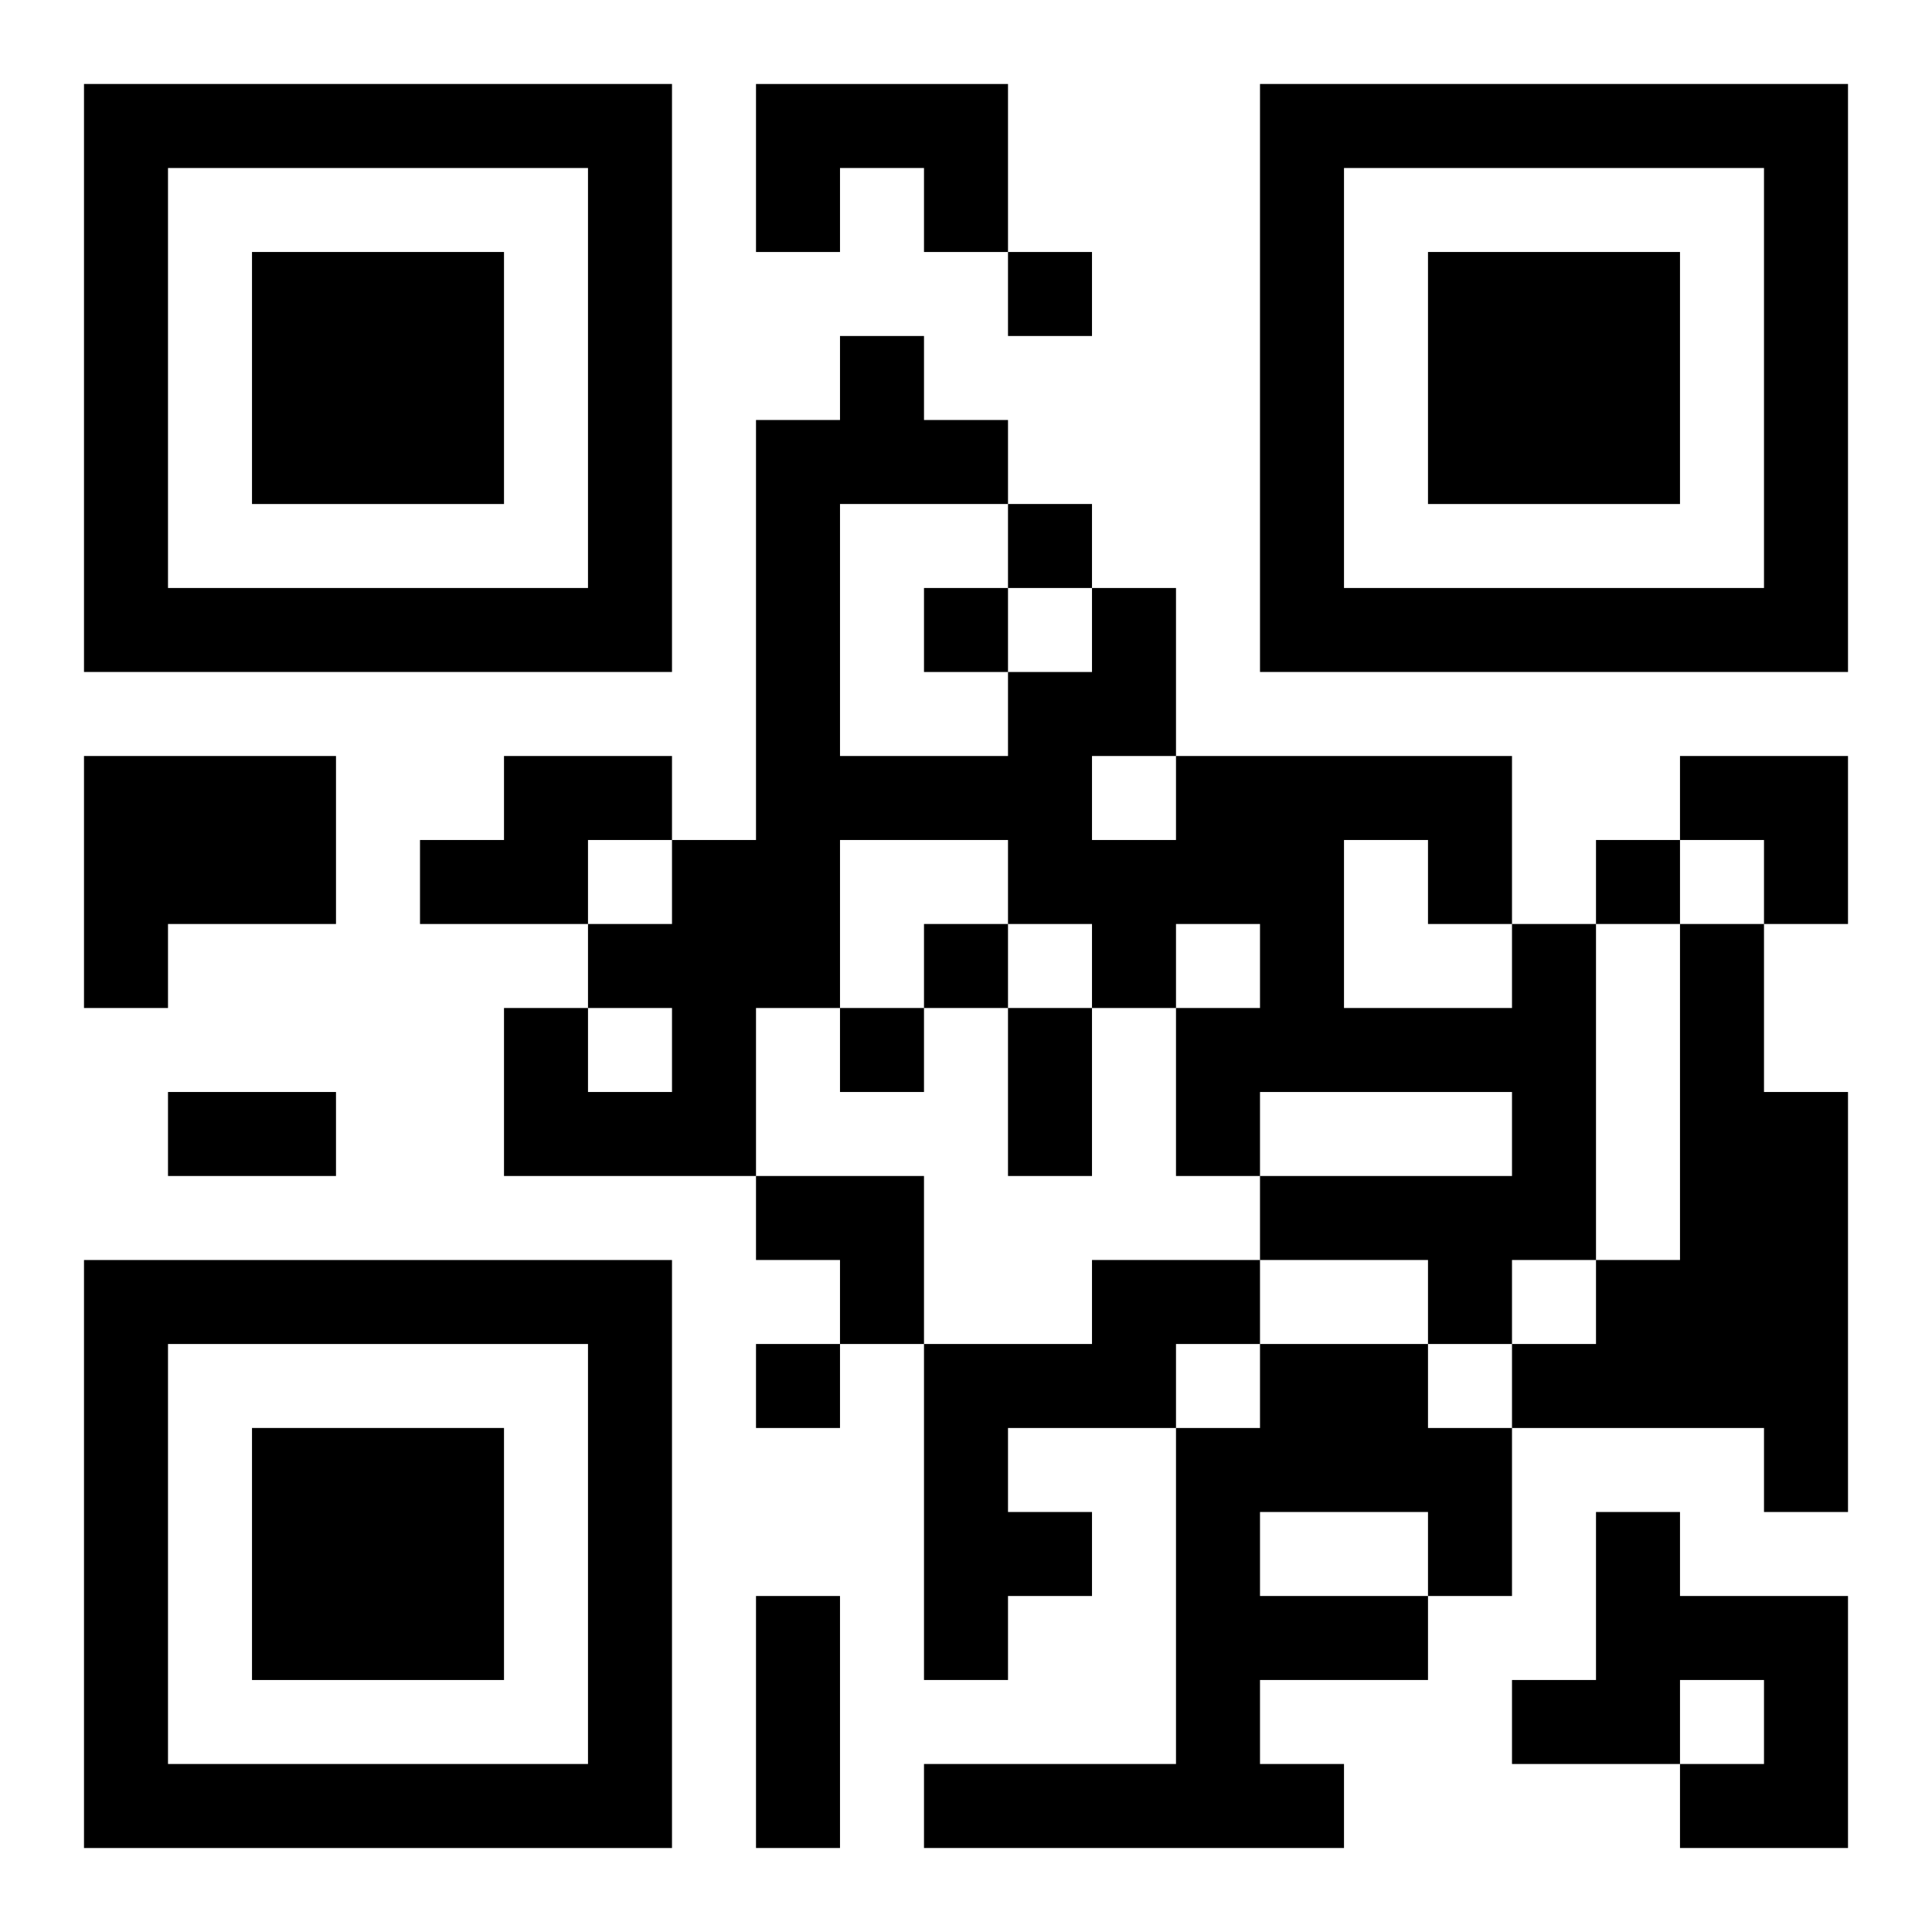 <?xml version="1.0" encoding="UTF-8"?>
<svg width="250" height="250" baseProfile="full" version="1.1" viewBox="-1 -1 23 23" xmlns="http://www.w3.org/2000/svg" xmlns:xlink="http://www.w3.org/1999/xlink"><symbol id="a"><path d="m0 7v7h7v-7h-7zm1 1h5v5h-5v-5zm1 1v3h3v-3h-3z"/></symbol><use y="-7" xlink:href="#a"/><use y="7" xlink:href="#a"/><use x="14" y="-7" xlink:href="#a"/><path d="m8 0h3v2h-1v-1h-1v1h-1v-2m-8 8h3v2h-2v1h-1v-3m5 0h2v1h-1v1h-2v-1h1v-1m12 2h1v4h-1v1h-1v-1h-2v-1h3v-1h-3v1h-1v-2h1v-1h-1v1h-1v-1h-1v-1h-2v2h-1v2h-3v-2h1v1h1v-1h-1v-1h1v-1h1v-5h1v-1h1v1h1v1h-2v3h2v-1h1v-1h1v2h4v2m-2-1v2h2v-1h-1v-1h-1m-3-1v1h1v-1h-1m7 2h1v2h1v5h-1v-1h-3v-1h1v-1h1v-4m-7 4h2v1h-1v1h-2v1h1v1h-1v1h-1v-4h2v-1m2 1h2v1h1v2h-1v1h-2v1h1v1h-5v-1h3v-4h1v-1m0 2v1h2v-1h-2m4 0h1v1h2v3h-2v-1h1v-1h-1v1h-2v-1h1v-2m-7-15v1h1v-1h-1m0 3v1h1v-1h-1m-1 1v1h1v-1h-1m8 3v1h1v-1h-1m-8 1v1h1v-1h-1m-1 1v1h1v-1h-1m-1 4v1h1v-1h-1m3-4h1v2h-1v-2m-10 1h2v1h-2v-1m7 6h1v3h-1v-3m11-10h2v2h-1v-1h-1zm-11 5h2v2h-1v-1h-1z"/></svg>
